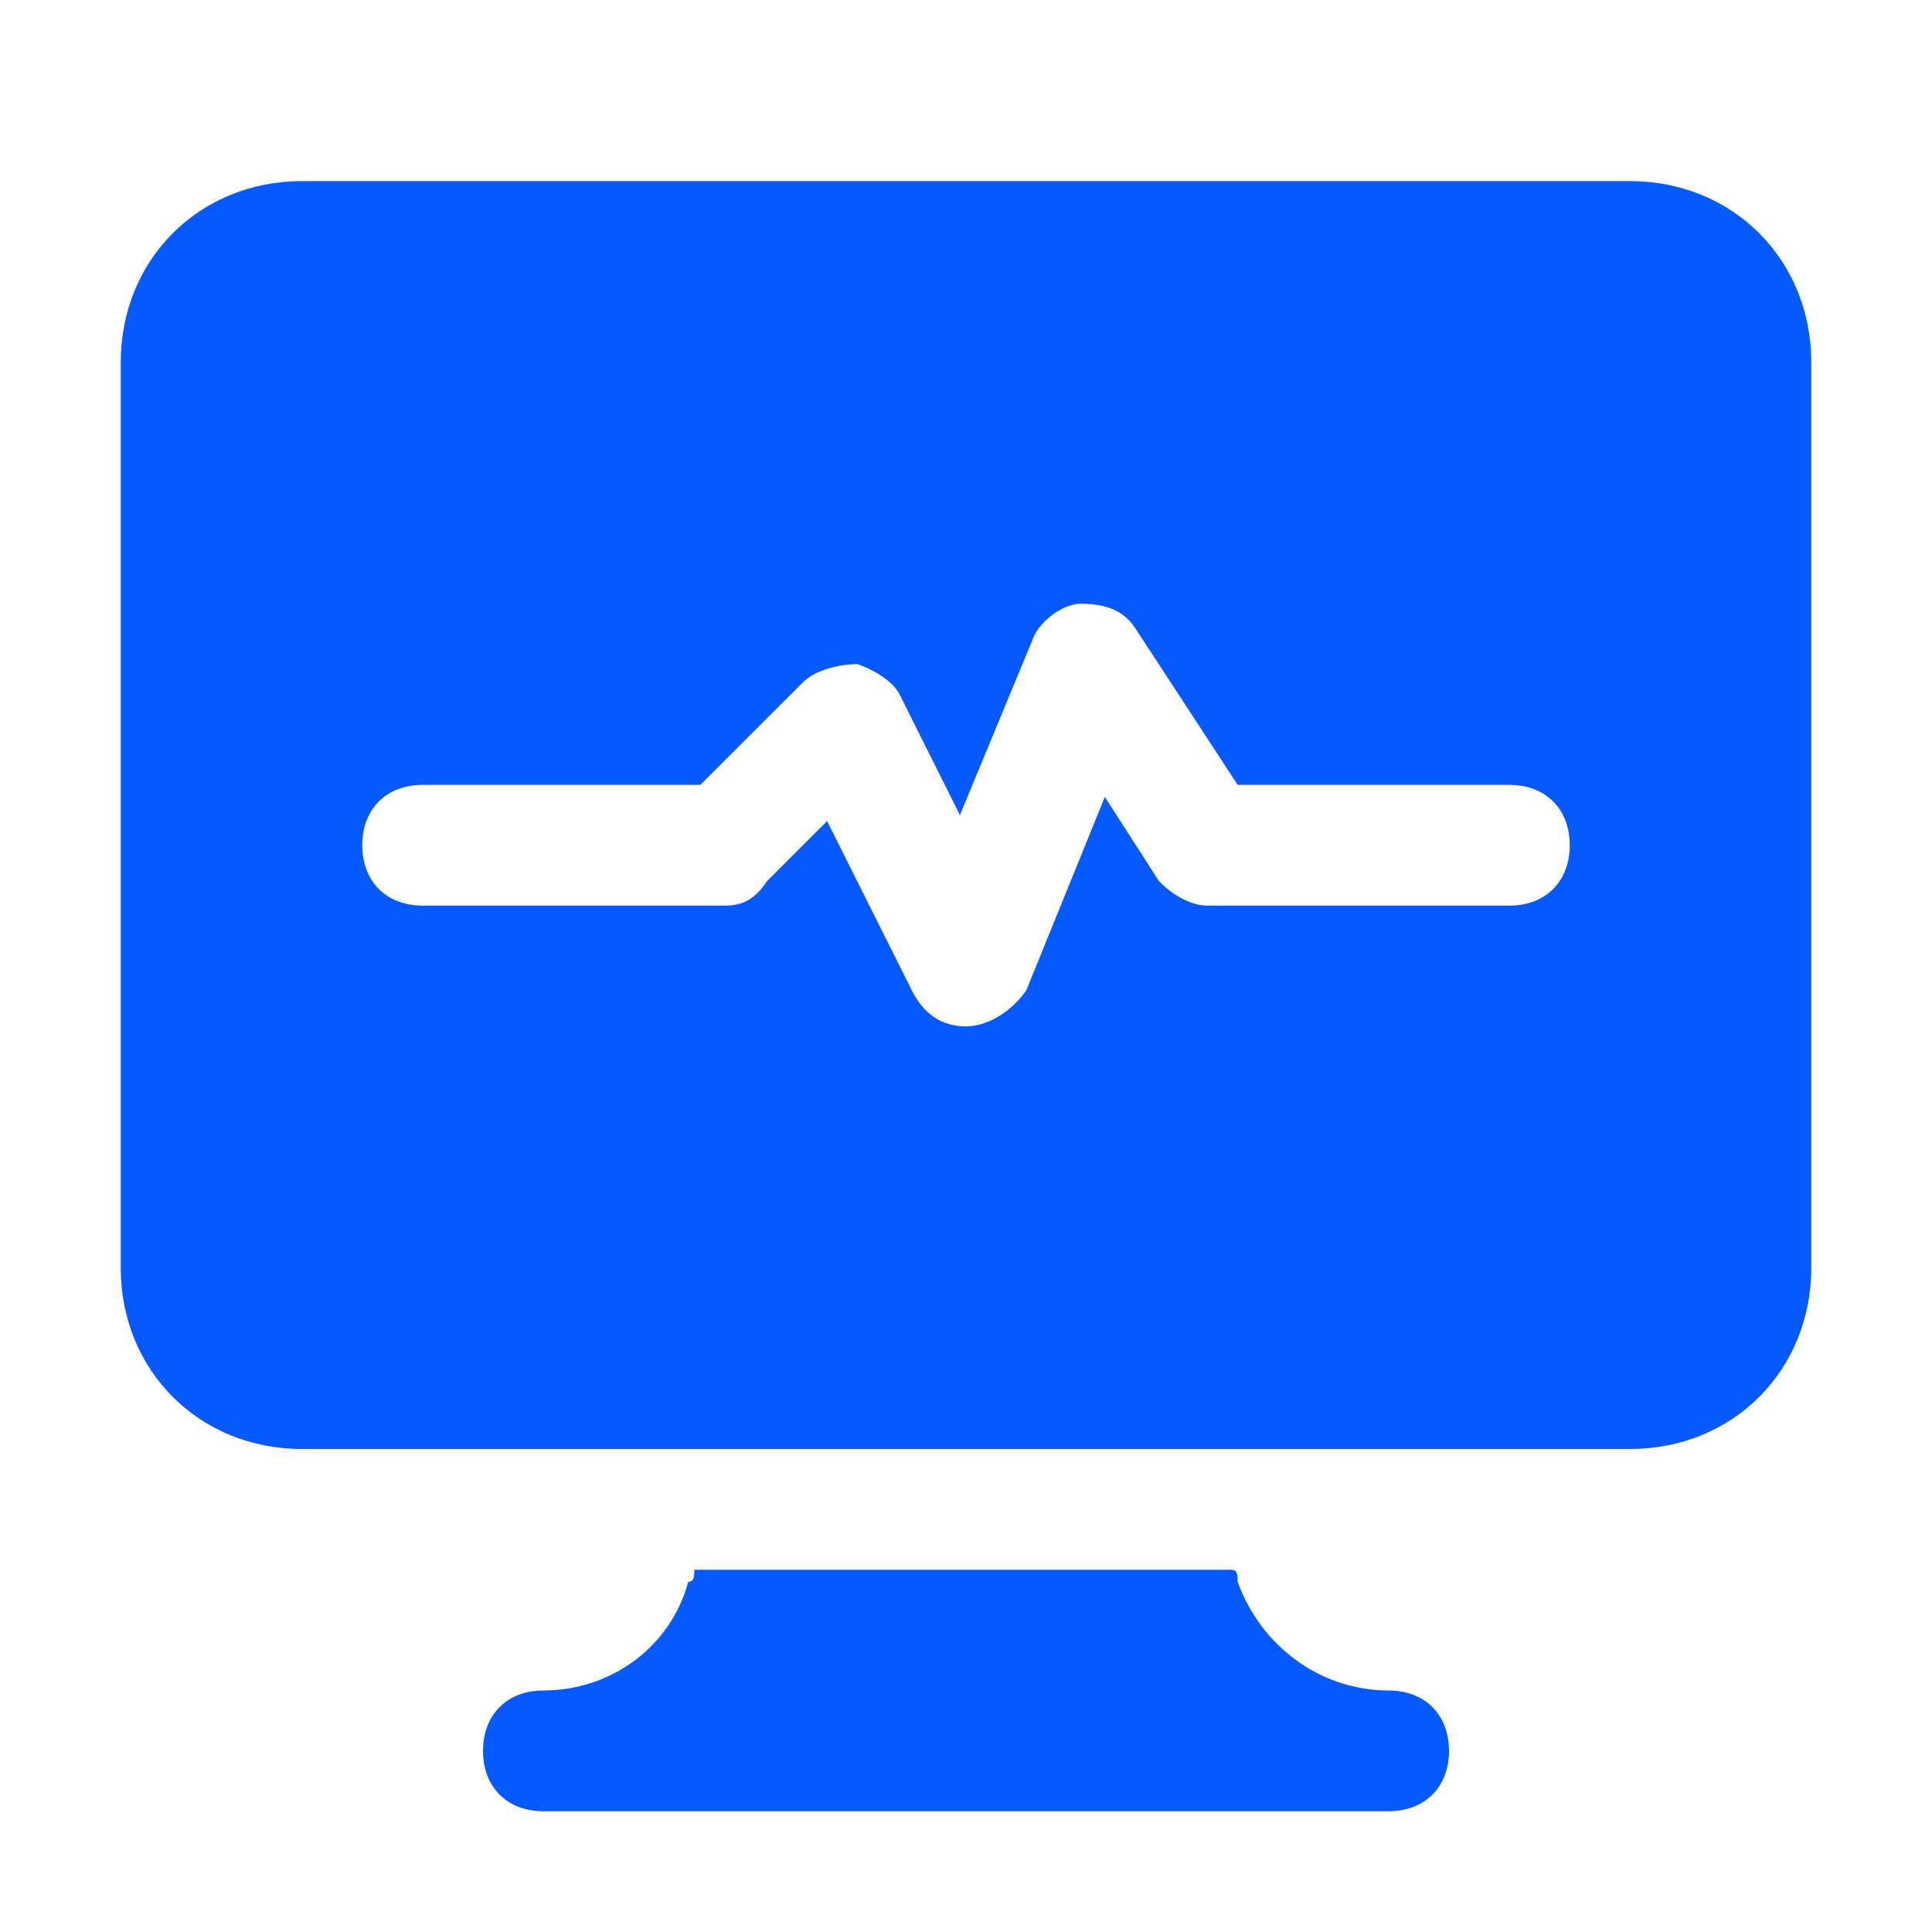 <svg width="36" height="36" viewBox="0 0 36 36" fill="none" xmlns="http://www.w3.org/2000/svg">
<path d="M25.875 31.5C24.637 31.5 23.512 30.712 23.062 29.475C23.062 29.363 23.062 29.25 22.95 29.25H12.938C12.938 29.363 12.938 29.475 12.825 29.475C12.488 30.712 11.363 31.5 10.125 31.5C9.45 31.5 9 31.95 9 32.625C9 33.3 9.45 33.75 10.125 33.75H25.875C26.55 33.75 27 33.3 27 32.625C27 31.95 26.55 31.5 25.875 31.5Z" fill="#0659FF"/>
<path d="M30.375 3.375H5.625C3.712 3.375 2.25 4.838 2.25 6.75V23.625C2.25 25.538 3.712 27 5.625 27H13.387H22.5H30.375C32.288 27 33.75 25.538 33.75 23.625V6.75C33.75 4.838 32.288 3.375 30.375 3.375ZM28.125 16.875H22.5C22.163 16.875 21.825 16.65 21.6 16.425L20.587 14.85L19.125 18.45C18.9 18.788 18.45 19.125 18 19.125C17.55 19.125 17.212 18.9 16.988 18.45L15.412 15.3L14.287 16.425C14.062 16.762 13.838 16.875 13.5 16.875H7.875C7.2 16.875 6.75 16.425 6.75 15.75C6.75 15.075 7.2 14.625 7.875 14.625H13.05L14.963 12.713C15.188 12.488 15.637 12.375 15.975 12.375C16.312 12.488 16.65 12.713 16.762 12.938L17.887 15.188L19.238 11.925C19.35 11.588 19.8 11.25 20.137 11.25C20.587 11.25 20.925 11.363 21.15 11.7L23.062 14.625H28.125C28.8 14.625 29.25 15.075 29.25 15.75C29.25 16.425 28.8 16.875 28.125 16.875Z" fill="#0659FF"/>
</svg>
